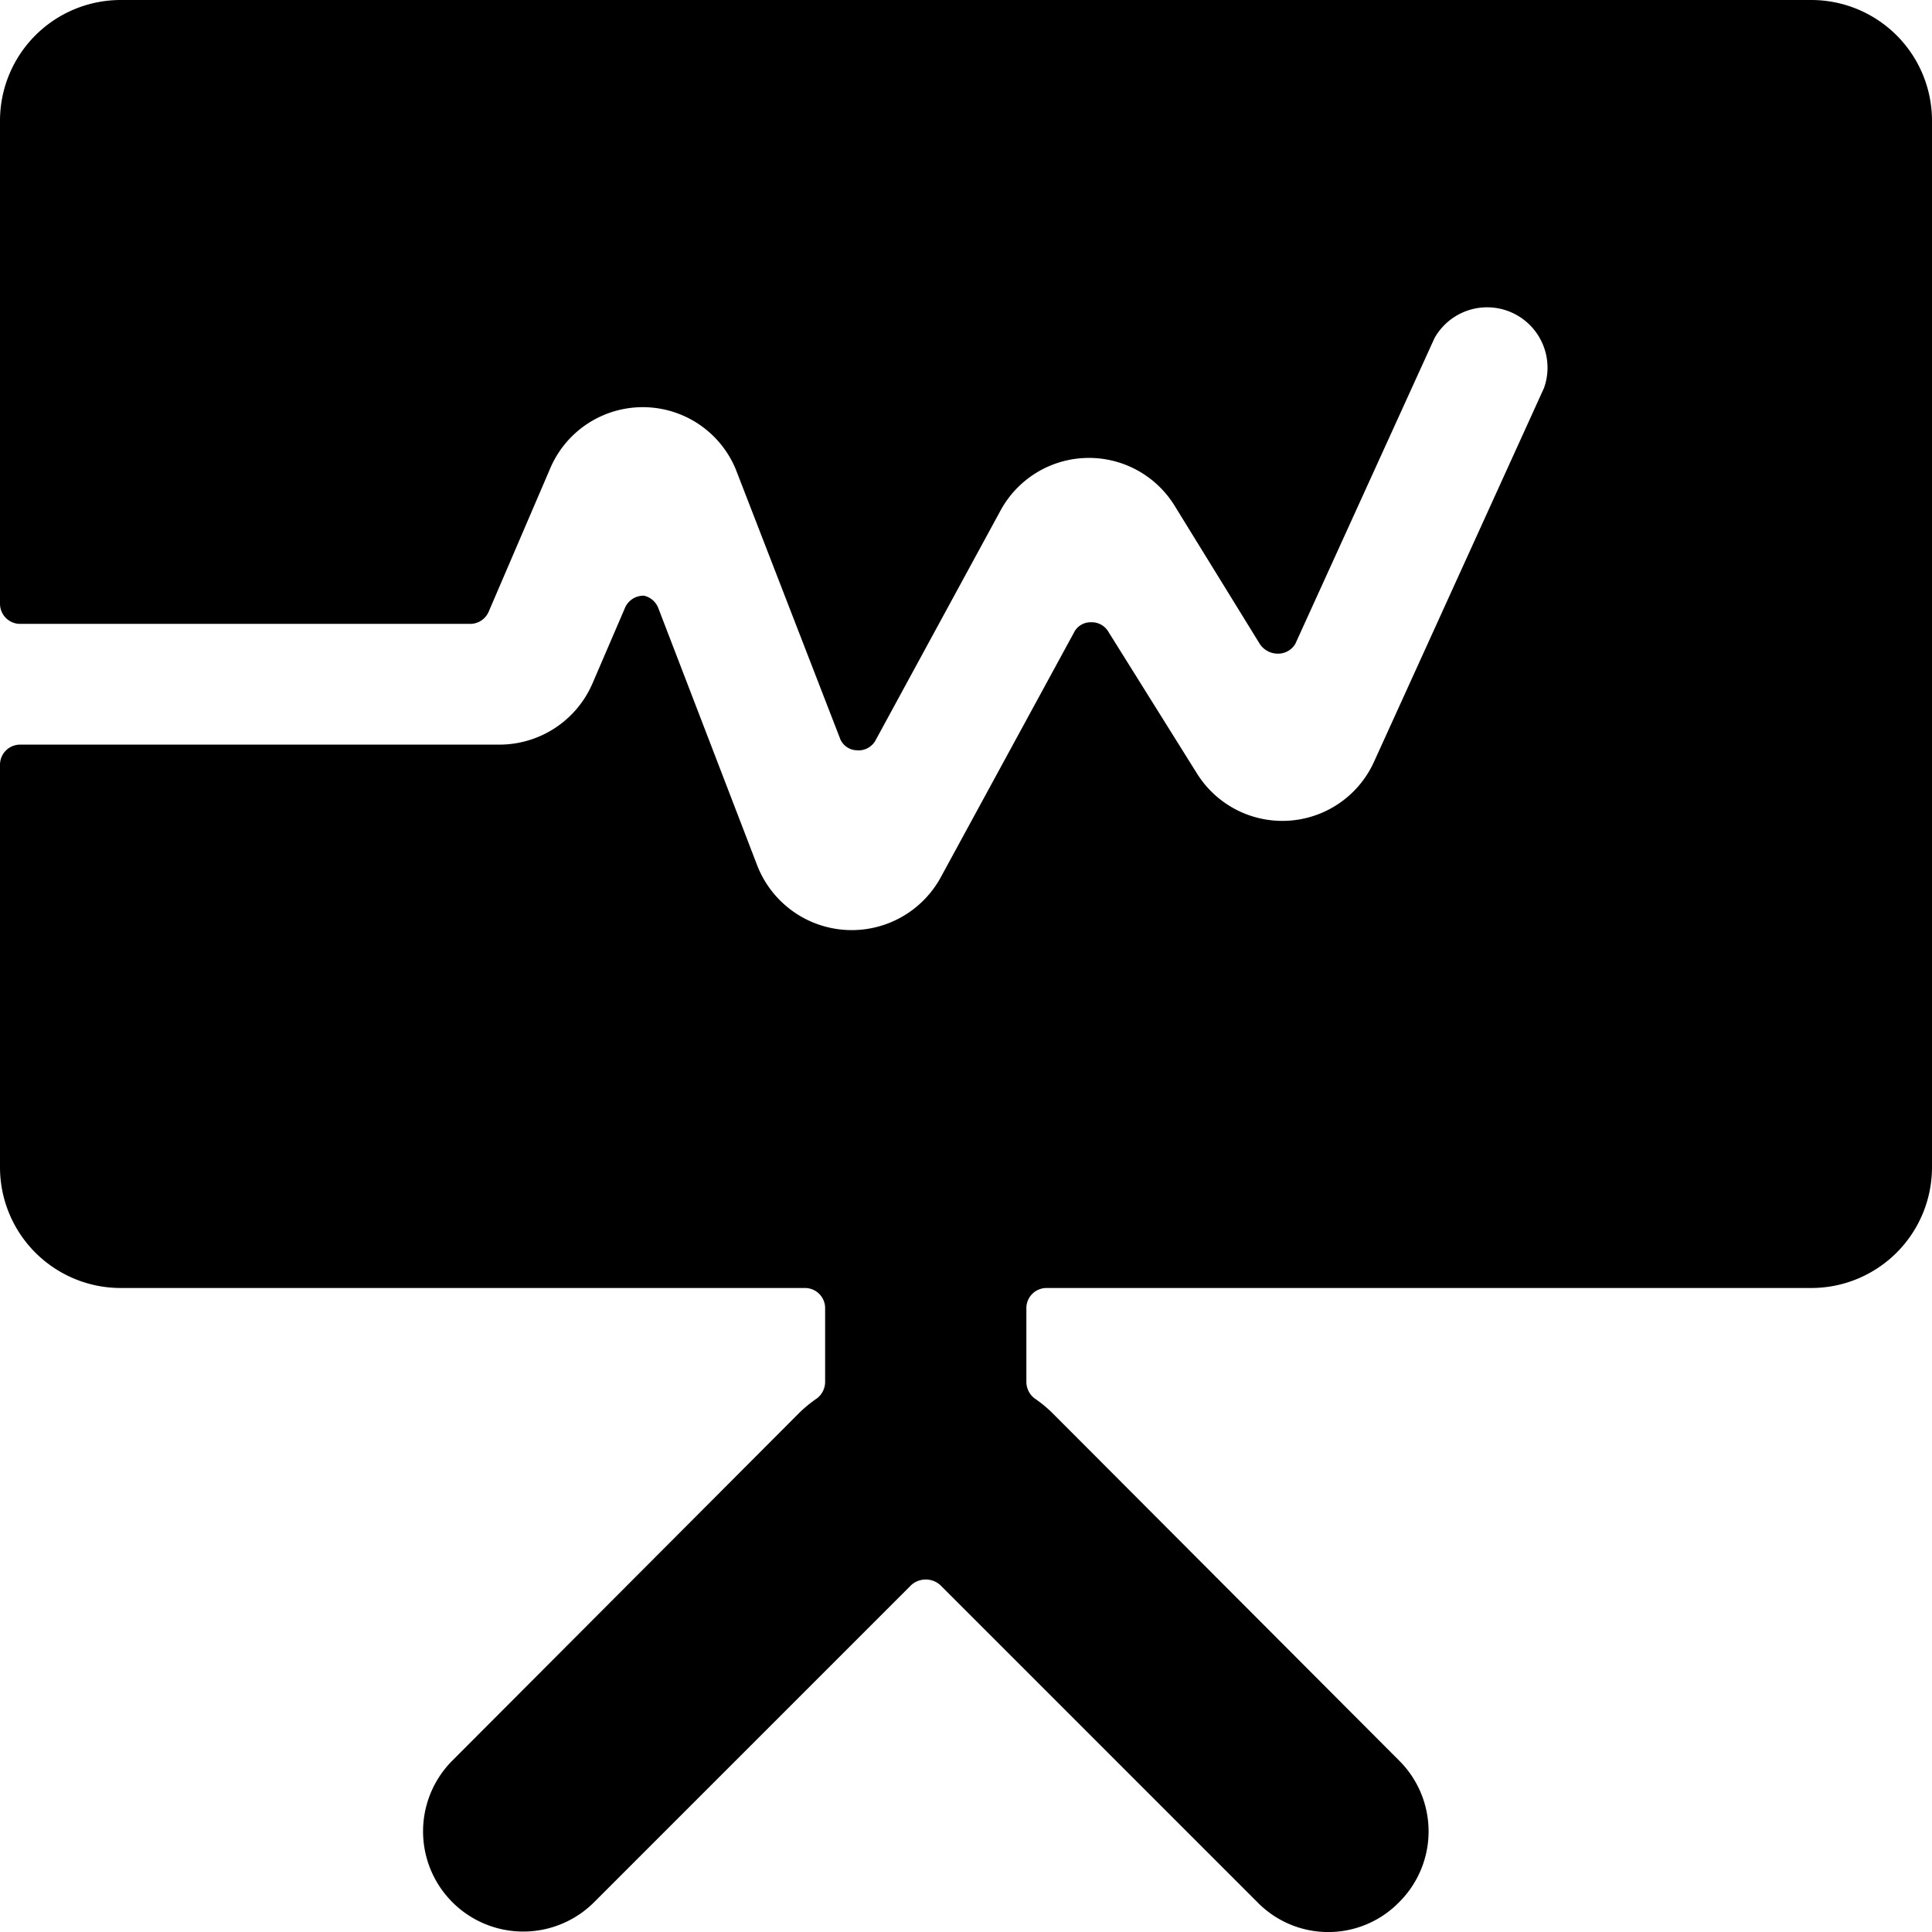 <svg xmlns="http://www.w3.org/2000/svg" viewBox="0 0 24 24" id="Presentation-Board-Graph--Streamline-Ultimate"><desc>Presentation Board Graph Streamline Icon: https://streamlinehq.com</desc><path d="M24 1.5A1.5 1.5 0 0 0 22.5 0h-21A1.5 1.5 0 0 0 0 1.5v6a0.25 0.25 0 0 0 0.25 0.25h5.59a0.25 0.25 0 0 0 0.23 -0.15l0.76 -1.77a1.25 1.25 0 0 1 2.31 0l1.29 3.33a0.23 0.23 0 0 0 0.21 0.16 0.24 0.24 0 0 0 0.24 -0.13l1.55 -2.85a1.25 1.25 0 0 1 2.16 -0.06L15.65 8a0.27 0.27 0 0 0 0.23 0.12 0.25 0.25 0 0 0 0.21 -0.12l1.73 -3.8a0.75 0.75 0 0 1 1.36 0.62l-2.11 4.64a1.25 1.25 0 0 1 -2.2 0.15l-1.1 -1.76a0.24 0.24 0 0 0 -0.22 -0.12 0.23 0.23 0 0 0 -0.21 0.13l-1.66 3.05a1.26 1.26 0 0 1 -2.27 -0.15l-1.23 -3.2A0.25 0.25 0 0 0 8 7.4a0.25 0.25 0 0 0 -0.24 0.16l-0.4 0.93a1.26 1.26 0 0 1 -1.15 0.76H0.25A0.25 0.25 0 0 0 0 9.5v5A1.5 1.5 0 0 0 1.5 16H10a0.25 0.25 0 0 1 0.25 0.25v0.92a0.26 0.26 0 0 1 -0.1 0.2 1.59 1.59 0 0 0 -0.24 0.2l-4.29 4.3a1.24 1.24 0 0 0 1.76 1.76l3.94 -3.94a0.27 0.27 0 0 1 0.36 0l3.94 3.94a1.23 1.23 0 0 0 1.76 0 1.24 1.24 0 0 0 0 -1.76l-4.29 -4.3a1.59 1.59 0 0 0 -0.24 -0.2 0.26 0.26 0 0 1 -0.1 -0.2v-0.92A0.25 0.25 0 0 1 13 16h9.5a1.5 1.5 0 0 0 1.5 -1.5Z" fill="#000000" stroke-width="1"></path></svg>